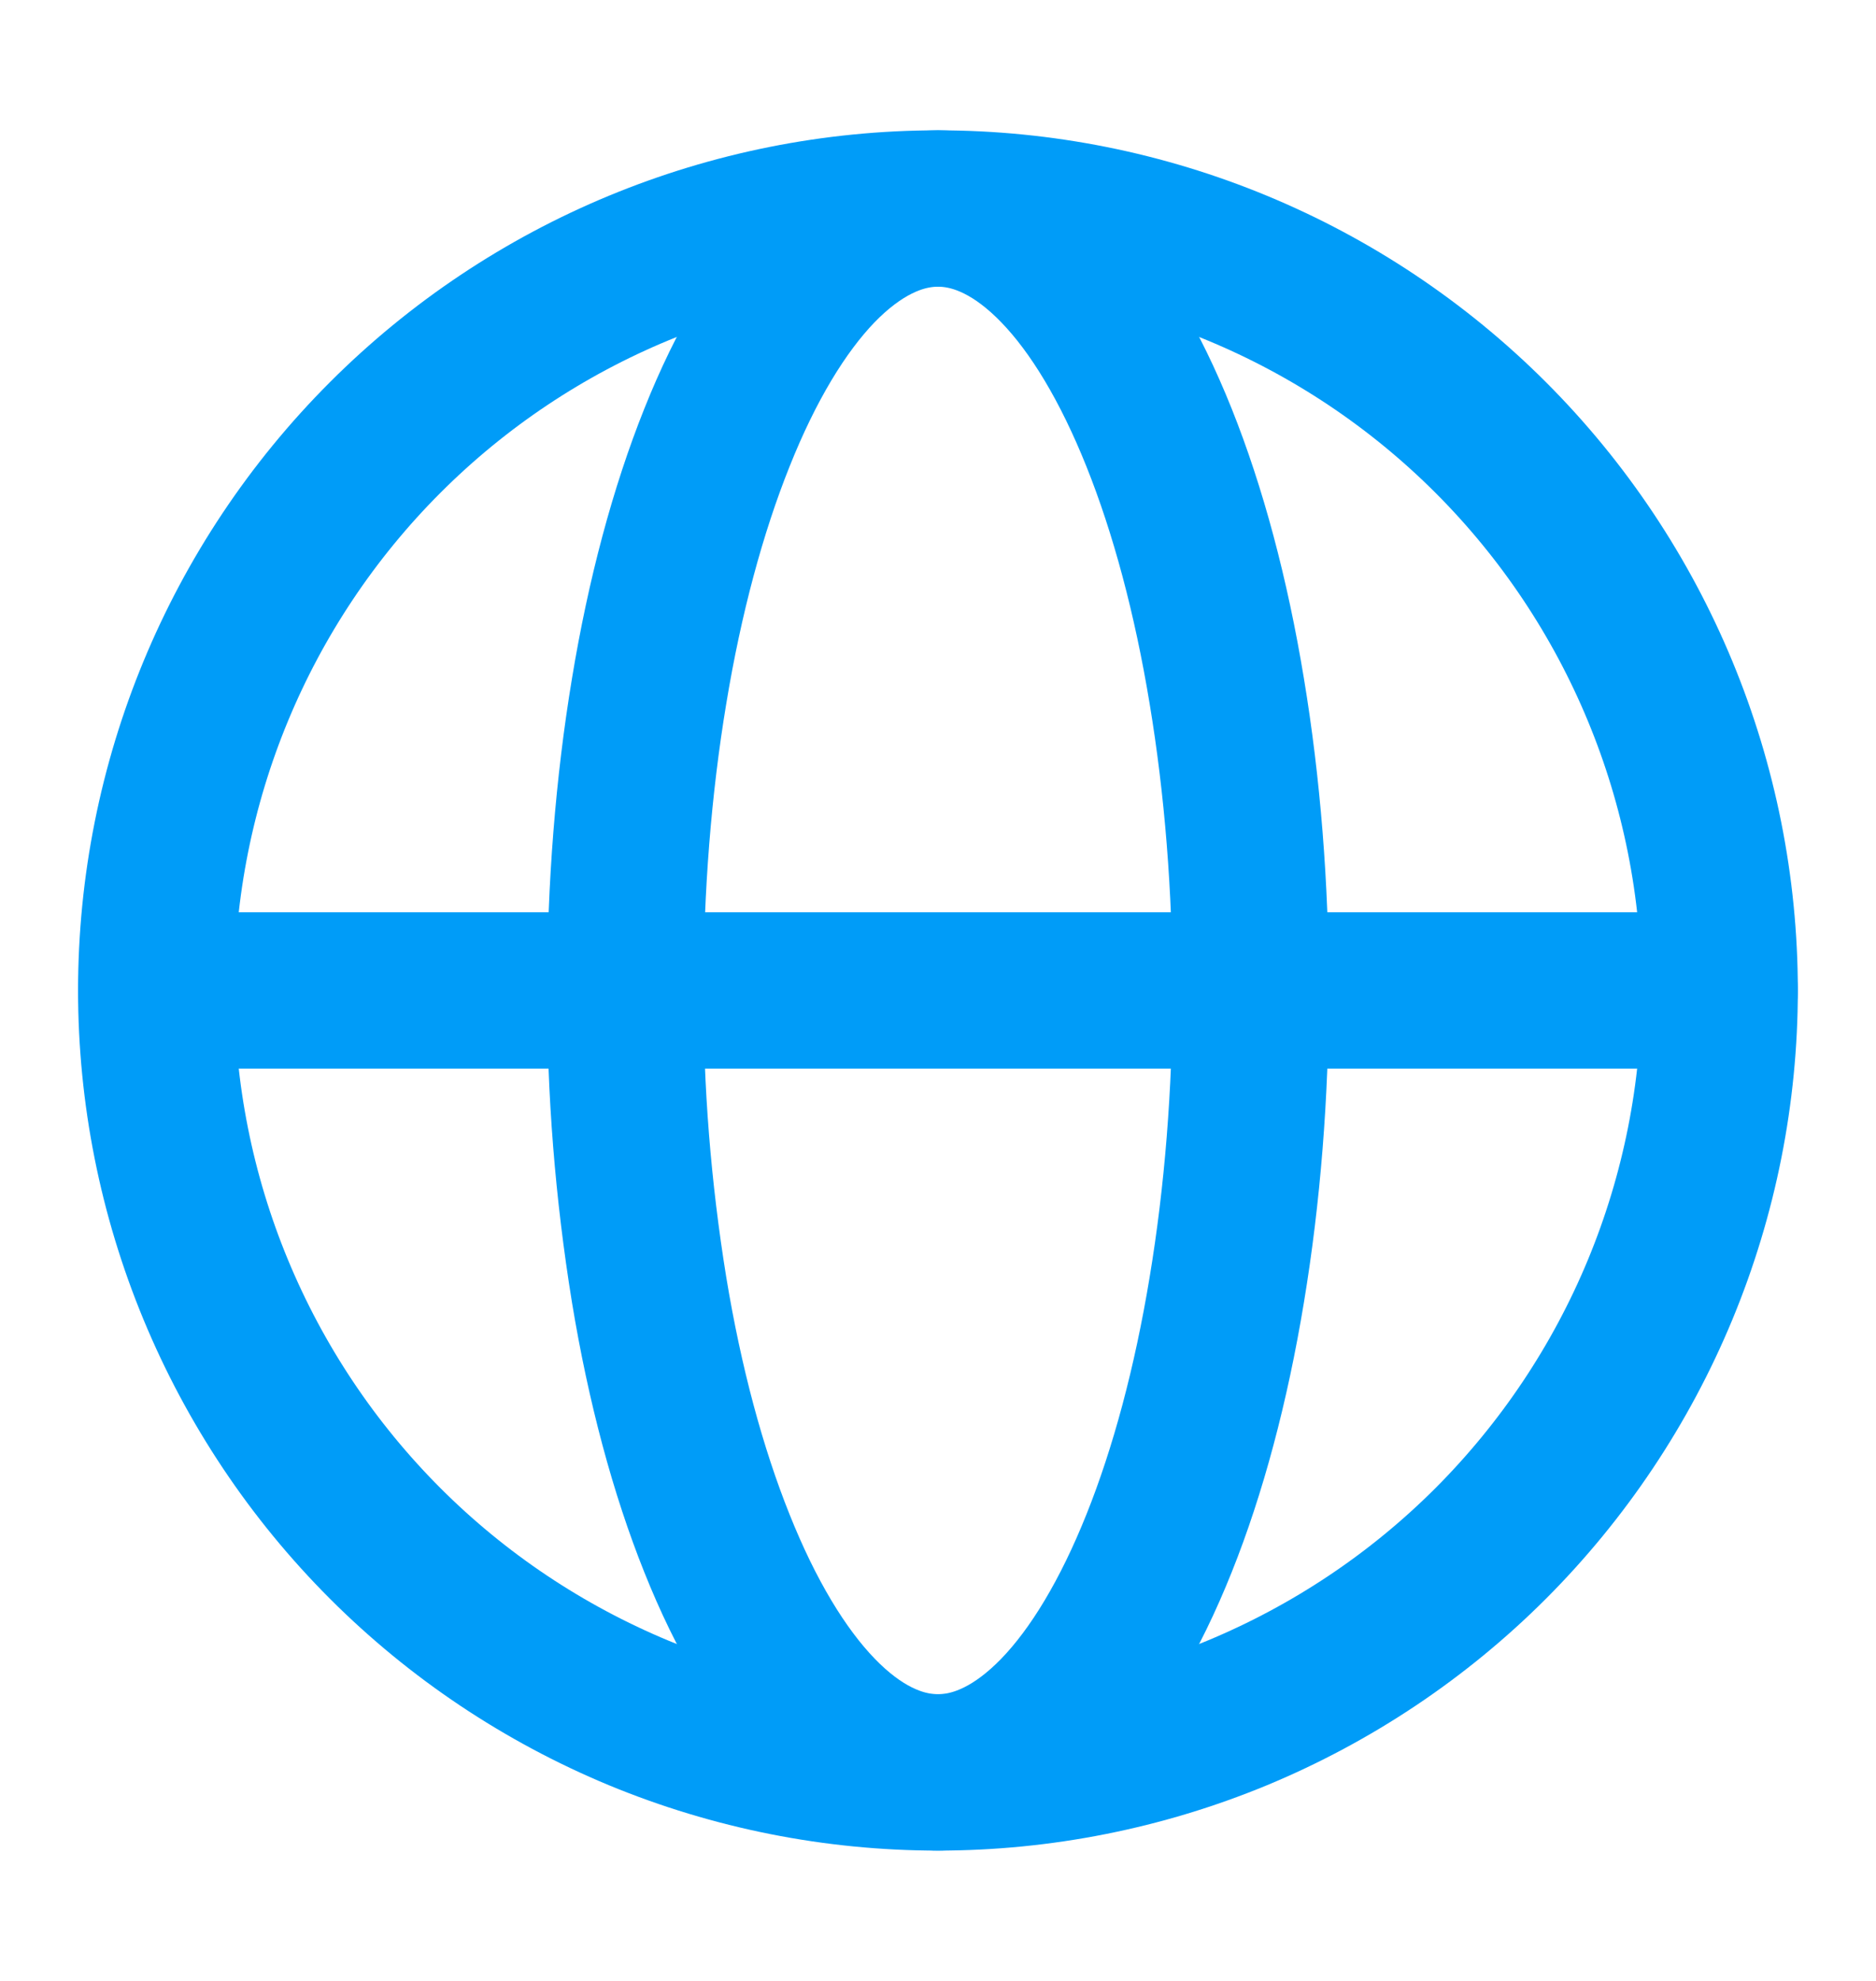 <svg width="18" height="19" viewBox="0 0 18 19" fill="none" xmlns="http://www.w3.org/2000/svg">
<path d="M16.5 9.5C16.5 10.485 16.306 11.46 15.929 12.37C15.552 13.28 14.999 14.107 14.303 14.804C13.607 15.5 12.78 16.052 11.87 16.43C10.96 16.806 9.984 17 8.999 17C8.014 17 7.039 16.806 6.129 16.43C5.219 16.052 4.392 15.5 3.696 14.804C2.999 14.107 2.447 13.28 2.07 12.37C1.693 11.46 1.499 10.485 1.499 9.5C1.499 7.511 2.289 5.603 3.696 4.196C5.102 2.79 7.01 2 8.999 2C10.989 2 12.896 2.79 14.303 4.196C15.71 5.603 16.5 7.511 16.5 9.5Z" stroke="#009CF8" stroke-width="1.5"/>
<path d="M12 9.5C12 10.485 11.922 11.46 11.771 12.37C11.621 13.28 11.4 14.107 11.121 14.803C10.842 15.5 10.512 16.052 10.148 16.429C9.783 16.806 9.393 17 9 17C8.606 17 8.216 16.806 7.852 16.429C7.488 16.052 7.157 15.499 6.879 14.803C6.6 14.107 6.378 13.281 6.228 12.37C6.074 11.421 5.997 10.461 6 9.5C6 8.515 6.077 7.54 6.228 6.63C6.378 5.72 6.6 4.894 6.879 4.197C7.157 3.5 7.488 2.948 7.851 2.571C8.216 2.195 8.606 2 9 2C9.393 2 9.783 2.194 10.147 2.571C10.512 2.948 10.842 3.501 11.121 4.197C11.4 4.894 11.621 5.719 11.771 6.63C11.922 7.54 12 8.515 12 9.5Z" stroke="#009CF8" stroke-width="1.5"/>
<path d="M1.5 9.5H16.5" stroke="#009CF8" stroke-width="1.5" stroke-linecap="round"/>
</svg>
